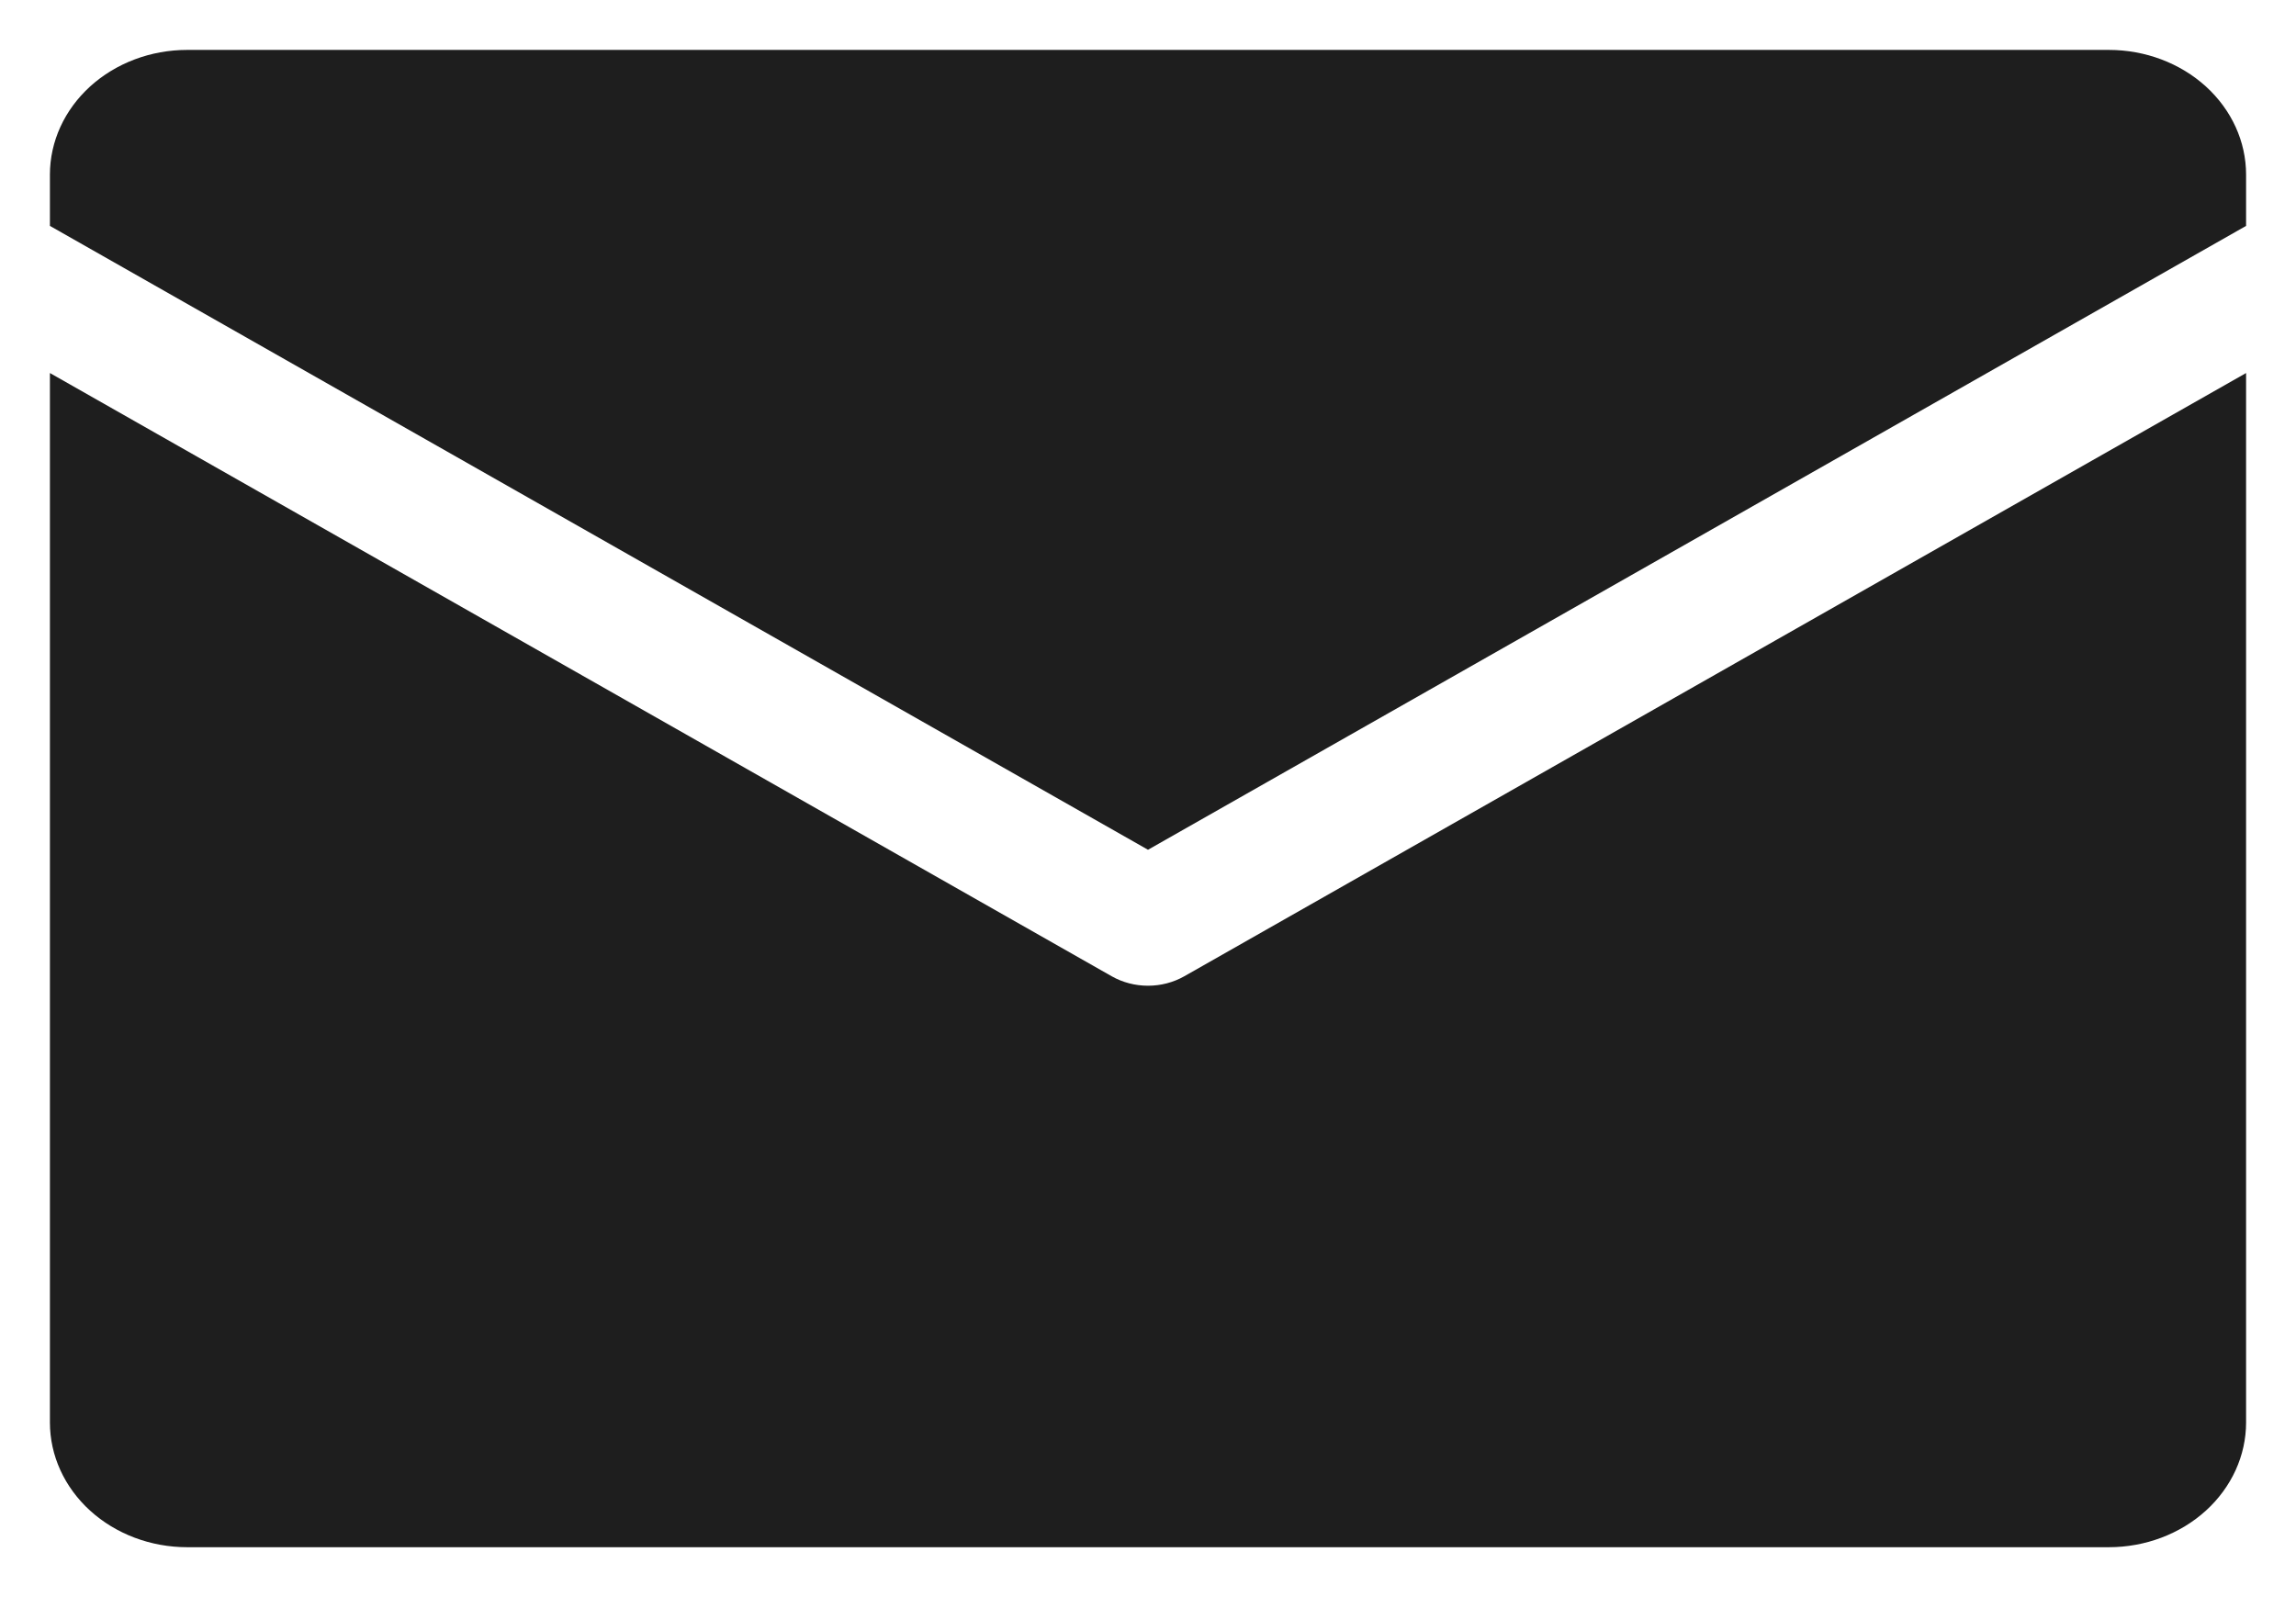 <svg xmlns="http://www.w3.org/2000/svg" width="23" height="16" viewBox="0 0 23 16" fill="none">
  <path d="M0.5 2.263V1.75C0.5 1.418 0.645 1.101 0.903 0.866C1.161 0.632 1.51 0.5 1.875 0.5L21.125 0.5C21.49 0.5 21.839 0.632 22.097 0.866C22.355 1.101 22.5 1.418 22.5 1.75V2.263L11.5 8.513L0.5 2.263ZM11.864 9.78C11.755 9.842 11.629 9.875 11.5 9.875C11.371 9.875 11.245 9.842 11.136 9.78L0.5 3.737V14.25C0.5 14.582 0.645 14.899 0.903 15.134C1.161 15.368 1.51 15.5 1.875 15.5H21.125C21.49 15.5 21.839 15.368 22.097 15.134C22.355 14.899 22.5 14.582 22.5 14.25V3.737L11.864 9.78Z" fill="#1E1E1E"/>
</svg>
